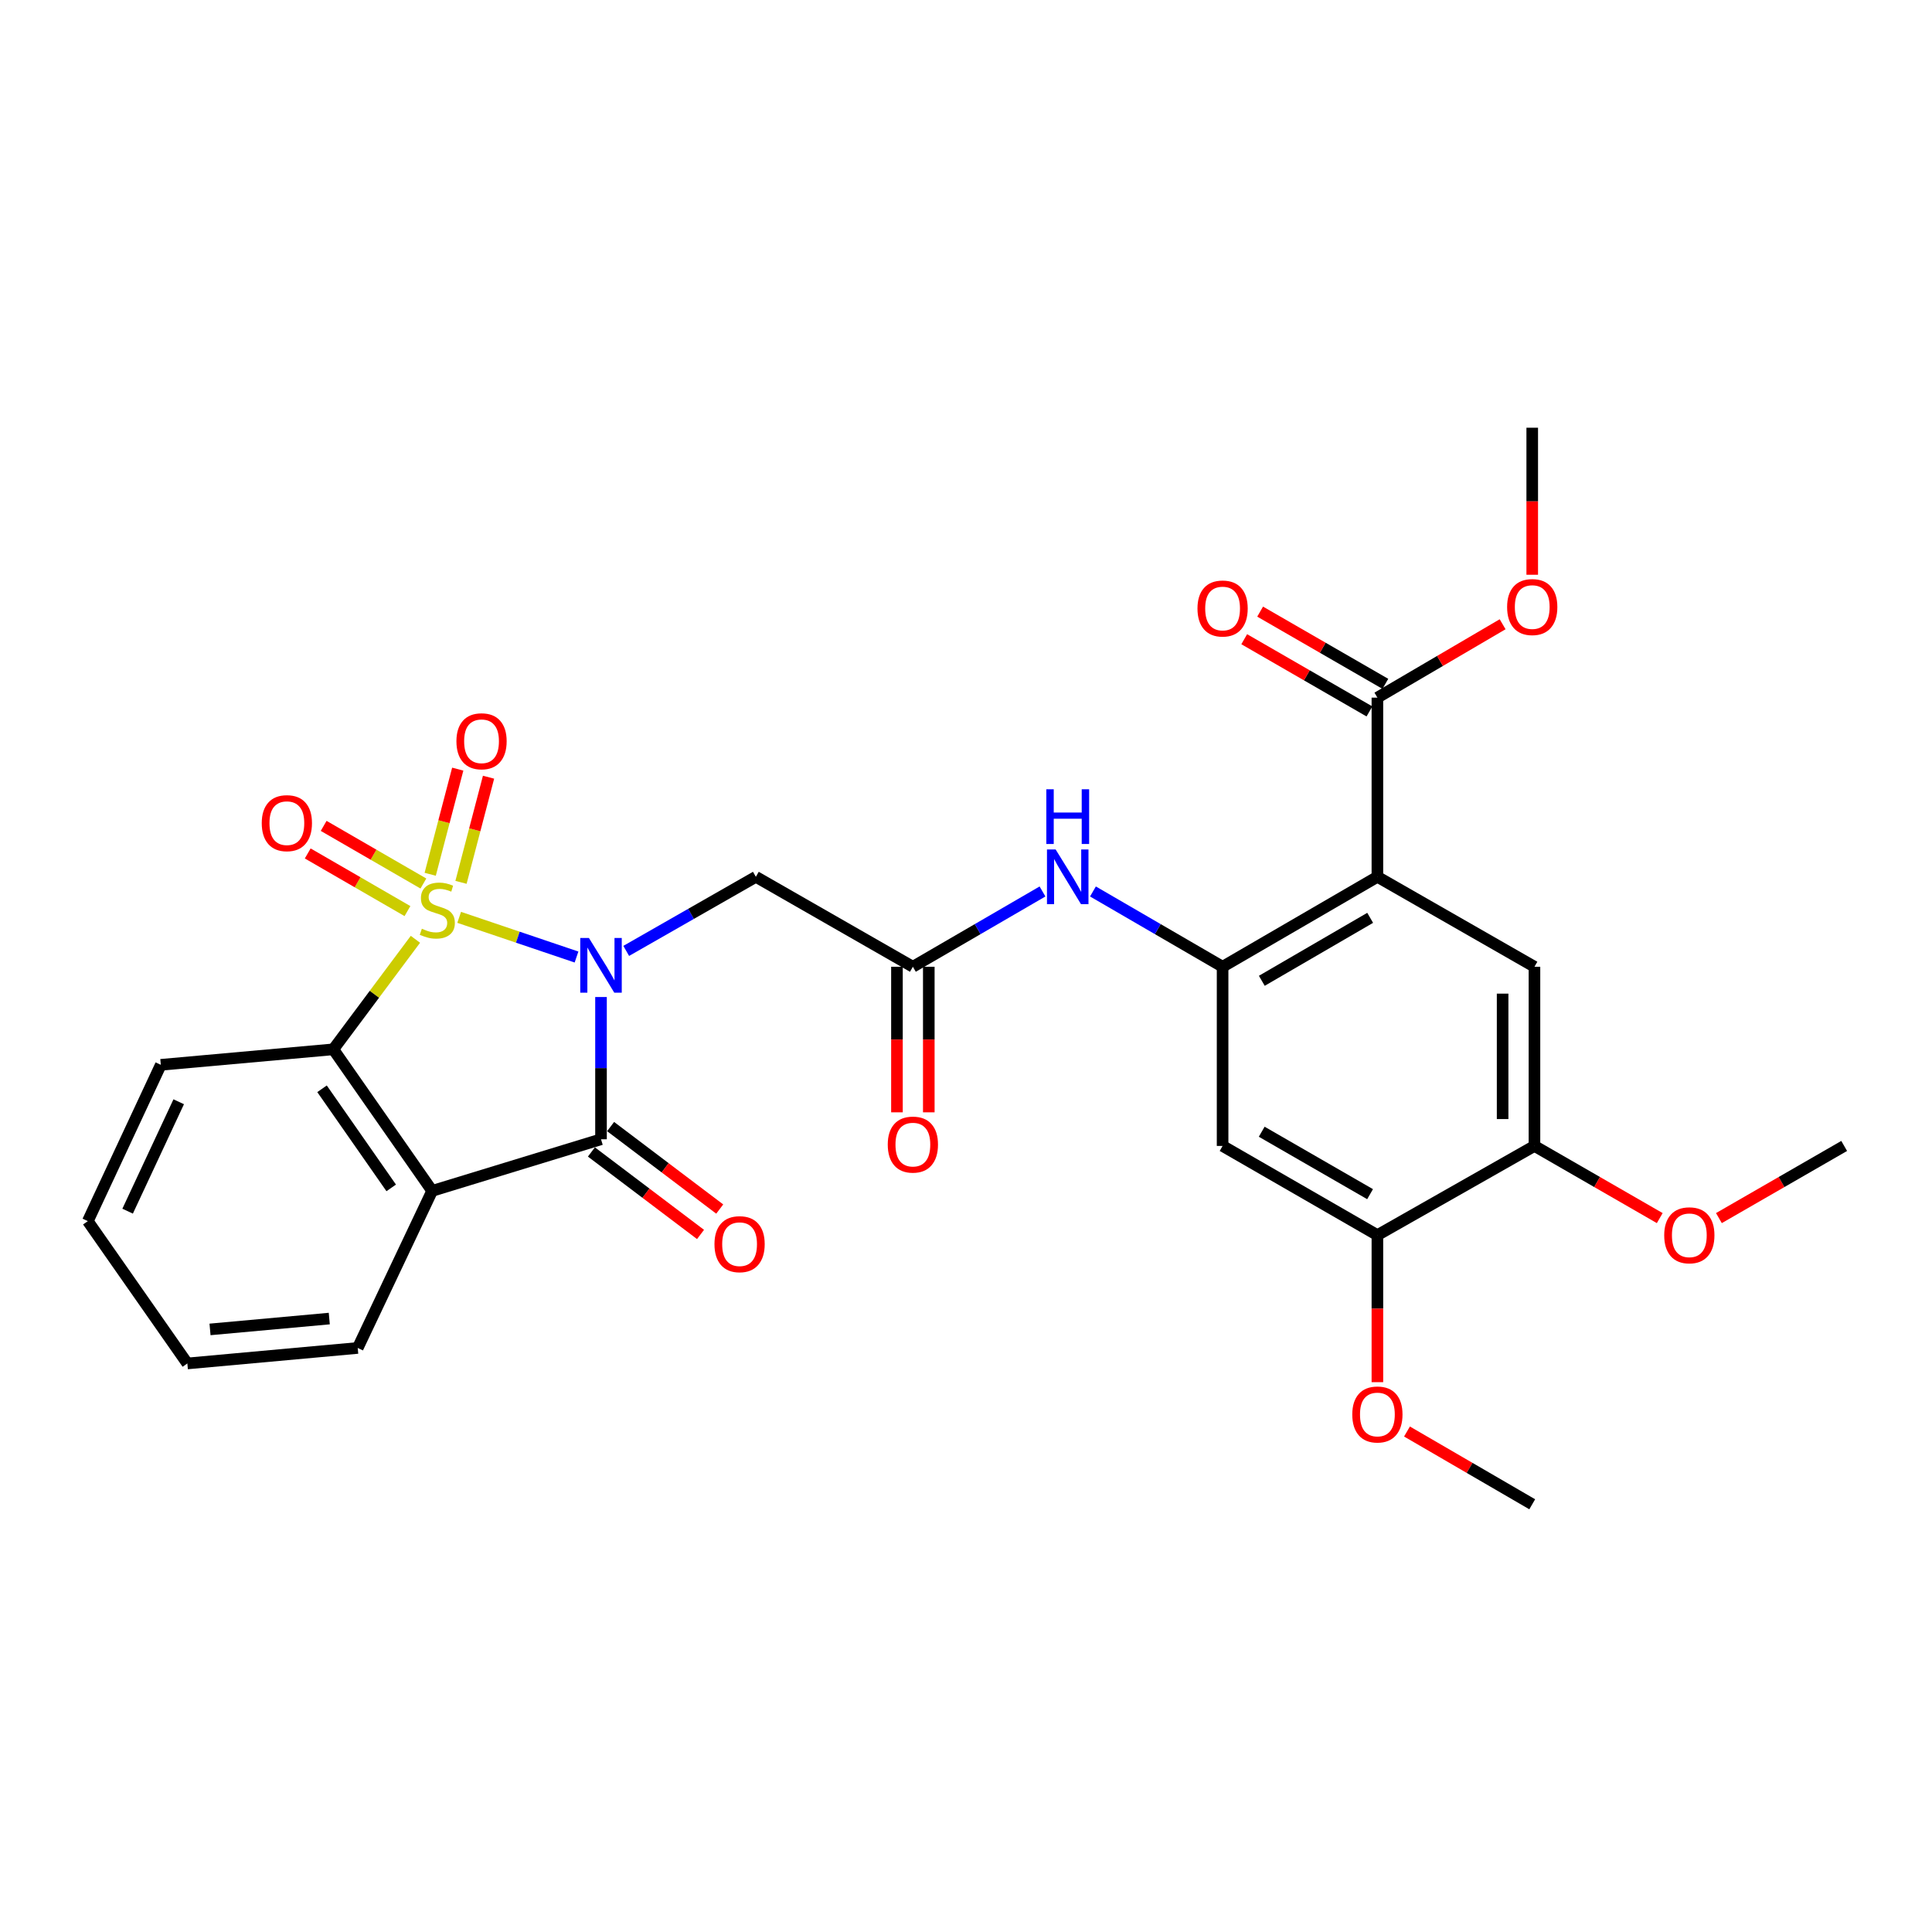 <?xml version='1.0' encoding='iso-8859-1'?>
<svg version='1.1' baseProfile='full'
              xmlns='http://www.w3.org/2000/svg'
                      xmlns:rdkit='http://www.rdkit.org/xml'
                      xmlns:xlink='http://www.w3.org/1999/xlink'
                  xml:space='preserve'
width='1000px' height='1000px' viewBox='0 0 1000 1000'>
<!-- END OF HEADER -->
<rect style='opacity:1.0;fill:#FFFFFF;stroke:none' width='1000' height='1000' x='0' y='0'> </rect>
<path class='bond-0' d='M 237.668,474.817 L 268.036,485.087' style='fill:none;fill-rule:evenodd;stroke:#CCCC00;stroke-width:6px;stroke-linecap:butt;stroke-linejoin:miter;stroke-opacity:1' />
<path class='bond-0' d='M 268.036,485.087 L 298.404,495.356' style='fill:none;fill-rule:evenodd;stroke:#0000FF;stroke-width:6px;stroke-linecap:butt;stroke-linejoin:miter;stroke-opacity:1' />
<path class='bond-3' d='M 215.021,486.176 L 193.774,514.653' style='fill:none;fill-rule:evenodd;stroke:#CCCC00;stroke-width:6px;stroke-linecap:butt;stroke-linejoin:miter;stroke-opacity:1' />
<path class='bond-3' d='M 193.774,514.653 L 172.527,543.13' style='fill:none;fill-rule:evenodd;stroke:#000000;stroke-width:6px;stroke-linecap:butt;stroke-linejoin:miter;stroke-opacity:1' />
<path class='bond-12' d='M 219.147,457.308 L 193.336,442.39' style='fill:none;fill-rule:evenodd;stroke:#CCCC00;stroke-width:6px;stroke-linecap:butt;stroke-linejoin:miter;stroke-opacity:1' />
<path class='bond-12' d='M 193.336,442.39 L 167.526,427.473' style='fill:none;fill-rule:evenodd;stroke:#FF0000;stroke-width:6px;stroke-linecap:butt;stroke-linejoin:miter;stroke-opacity:1' />
<path class='bond-12' d='M 210.899,471.578 L 185.088,456.661' style='fill:none;fill-rule:evenodd;stroke:#CCCC00;stroke-width:6px;stroke-linecap:butt;stroke-linejoin:miter;stroke-opacity:1' />
<path class='bond-12' d='M 185.088,456.661 L 159.278,441.743' style='fill:none;fill-rule:evenodd;stroke:#FF0000;stroke-width:6px;stroke-linecap:butt;stroke-linejoin:miter;stroke-opacity:1' />
<path class='bond-13' d='M 238.614,456.7 L 245.742,429.49' style='fill:none;fill-rule:evenodd;stroke:#CCCC00;stroke-width:6px;stroke-linecap:butt;stroke-linejoin:miter;stroke-opacity:1' />
<path class='bond-13' d='M 245.742,429.49 L 252.869,402.28' style='fill:none;fill-rule:evenodd;stroke:#FF0000;stroke-width:6px;stroke-linecap:butt;stroke-linejoin:miter;stroke-opacity:1' />
<path class='bond-13' d='M 222.669,452.524 L 229.797,425.313' style='fill:none;fill-rule:evenodd;stroke:#CCCC00;stroke-width:6px;stroke-linecap:butt;stroke-linejoin:miter;stroke-opacity:1' />
<path class='bond-13' d='M 229.797,425.313 L 236.925,398.103' style='fill:none;fill-rule:evenodd;stroke:#FF0000;stroke-width:6px;stroke-linecap:butt;stroke-linejoin:miter;stroke-opacity:1' />
<path class='bond-1' d='M 311.081,516.054 L 311.081,552.869' style='fill:none;fill-rule:evenodd;stroke:#0000FF;stroke-width:6px;stroke-linecap:butt;stroke-linejoin:miter;stroke-opacity:1' />
<path class='bond-1' d='M 311.081,552.869 L 311.081,589.684' style='fill:none;fill-rule:evenodd;stroke:#000000;stroke-width:6px;stroke-linecap:butt;stroke-linejoin:miter;stroke-opacity:1' />
<path class='bond-6' d='M 324.129,492.187 L 357.681,473.013' style='fill:none;fill-rule:evenodd;stroke:#0000FF;stroke-width:6px;stroke-linecap:butt;stroke-linejoin:miter;stroke-opacity:1' />
<path class='bond-6' d='M 357.681,473.013 L 391.233,453.839' style='fill:none;fill-rule:evenodd;stroke:#000000;stroke-width:6px;stroke-linecap:butt;stroke-linejoin:miter;stroke-opacity:1' />
<path class='bond-16' d='M 306.112,596.258 L 334.351,617.605' style='fill:none;fill-rule:evenodd;stroke:#000000;stroke-width:6px;stroke-linecap:butt;stroke-linejoin:miter;stroke-opacity:1' />
<path class='bond-16' d='M 334.351,617.605 L 362.591,638.951' style='fill:none;fill-rule:evenodd;stroke:#FF0000;stroke-width:6px;stroke-linecap:butt;stroke-linejoin:miter;stroke-opacity:1' />
<path class='bond-16' d='M 316.051,583.11 L 344.291,604.456' style='fill:none;fill-rule:evenodd;stroke:#000000;stroke-width:6px;stroke-linecap:butt;stroke-linejoin:miter;stroke-opacity:1' />
<path class='bond-16' d='M 344.291,604.456 L 372.53,625.802' style='fill:none;fill-rule:evenodd;stroke:#FF0000;stroke-width:6px;stroke-linecap:butt;stroke-linejoin:miter;stroke-opacity:1' />
<path class='bond-29' d='M 311.081,589.684 L 223.678,616.404' style='fill:none;fill-rule:evenodd;stroke:#000000;stroke-width:6px;stroke-linecap:butt;stroke-linejoin:miter;stroke-opacity:1' />
<path class='bond-2' d='M 223.678,616.404 L 172.527,543.13' style='fill:none;fill-rule:evenodd;stroke:#000000;stroke-width:6px;stroke-linecap:butt;stroke-linejoin:miter;stroke-opacity:1' />
<path class='bond-2' d='M 202.49,614.848 L 166.684,563.555' style='fill:none;fill-rule:evenodd;stroke:#000000;stroke-width:6px;stroke-linecap:butt;stroke-linejoin:miter;stroke-opacity:1' />
<path class='bond-19' d='M 223.678,616.404 L 185.154,697.7' style='fill:none;fill-rule:evenodd;stroke:#000000;stroke-width:6px;stroke-linecap:butt;stroke-linejoin:miter;stroke-opacity:1' />
<path class='bond-23' d='M 172.527,543.13 L 83.236,551.151' style='fill:none;fill-rule:evenodd;stroke:#000000;stroke-width:6px;stroke-linecap:butt;stroke-linejoin:miter;stroke-opacity:1' />
<path class='bond-4' d='M 712.937,453.839 L 632.813,500.394' style='fill:none;fill-rule:evenodd;stroke:#000000;stroke-width:6px;stroke-linecap:butt;stroke-linejoin:miter;stroke-opacity:1' />
<path class='bond-4' d='M 709.199,475.074 L 653.113,507.662' style='fill:none;fill-rule:evenodd;stroke:#000000;stroke-width:6px;stroke-linecap:butt;stroke-linejoin:miter;stroke-opacity:1' />
<path class='bond-7' d='M 712.937,453.839 L 794.233,500.394' style='fill:none;fill-rule:evenodd;stroke:#000000;stroke-width:6px;stroke-linecap:butt;stroke-linejoin:miter;stroke-opacity:1' />
<path class='bond-9' d='M 712.937,453.839 L 712.937,361.097' style='fill:none;fill-rule:evenodd;stroke:#000000;stroke-width:6px;stroke-linecap:butt;stroke-linejoin:miter;stroke-opacity:1' />
<path class='bond-5' d='M 632.813,500.394 L 599.262,480.908' style='fill:none;fill-rule:evenodd;stroke:#000000;stroke-width:6px;stroke-linecap:butt;stroke-linejoin:miter;stroke-opacity:1' />
<path class='bond-5' d='M 599.262,480.908 L 565.71,461.423' style='fill:none;fill-rule:evenodd;stroke:#0000FF;stroke-width:6px;stroke-linecap:butt;stroke-linejoin:miter;stroke-opacity:1' />
<path class='bond-10' d='M 632.813,500.394 L 632.813,593.136' style='fill:none;fill-rule:evenodd;stroke:#000000;stroke-width:6px;stroke-linecap:butt;stroke-linejoin:miter;stroke-opacity:1' />
<path class='bond-8' d='M 391.233,453.839 L 472.501,500.394' style='fill:none;fill-rule:evenodd;stroke:#000000;stroke-width:6px;stroke-linecap:butt;stroke-linejoin:miter;stroke-opacity:1' />
<path class='bond-31' d='M 794.233,500.394 L 794.233,593.136' style='fill:none;fill-rule:evenodd;stroke:#000000;stroke-width:6px;stroke-linecap:butt;stroke-linejoin:miter;stroke-opacity:1' />
<path class='bond-31' d='M 777.751,514.305 L 777.751,579.225' style='fill:none;fill-rule:evenodd;stroke:#000000;stroke-width:6px;stroke-linecap:butt;stroke-linejoin:miter;stroke-opacity:1' />
<path class='bond-11' d='M 472.501,500.394 L 506.049,480.909' style='fill:none;fill-rule:evenodd;stroke:#000000;stroke-width:6px;stroke-linecap:butt;stroke-linejoin:miter;stroke-opacity:1' />
<path class='bond-11' d='M 506.049,480.909 L 539.596,461.423' style='fill:none;fill-rule:evenodd;stroke:#0000FF;stroke-width:6px;stroke-linecap:butt;stroke-linejoin:miter;stroke-opacity:1' />
<path class='bond-18' d='M 464.26,500.394 L 464.26,538.066' style='fill:none;fill-rule:evenodd;stroke:#000000;stroke-width:6px;stroke-linecap:butt;stroke-linejoin:miter;stroke-opacity:1' />
<path class='bond-18' d='M 464.26,538.066 L 464.26,575.739' style='fill:none;fill-rule:evenodd;stroke:#FF0000;stroke-width:6px;stroke-linecap:butt;stroke-linejoin:miter;stroke-opacity:1' />
<path class='bond-18' d='M 480.743,500.394 L 480.743,538.066' style='fill:none;fill-rule:evenodd;stroke:#000000;stroke-width:6px;stroke-linecap:butt;stroke-linejoin:miter;stroke-opacity:1' />
<path class='bond-18' d='M 480.743,538.066 L 480.743,575.739' style='fill:none;fill-rule:evenodd;stroke:#FF0000;stroke-width:6px;stroke-linecap:butt;stroke-linejoin:miter;stroke-opacity:1' />
<path class='bond-17' d='M 717.055,353.958 L 684.649,335.267' style='fill:none;fill-rule:evenodd;stroke:#000000;stroke-width:6px;stroke-linecap:butt;stroke-linejoin:miter;stroke-opacity:1' />
<path class='bond-17' d='M 684.649,335.267 L 652.244,316.575' style='fill:none;fill-rule:evenodd;stroke:#FF0000;stroke-width:6px;stroke-linecap:butt;stroke-linejoin:miter;stroke-opacity:1' />
<path class='bond-17' d='M 708.82,368.236 L 676.414,349.544' style='fill:none;fill-rule:evenodd;stroke:#000000;stroke-width:6px;stroke-linecap:butt;stroke-linejoin:miter;stroke-opacity:1' />
<path class='bond-17' d='M 676.414,349.544 L 644.008,330.853' style='fill:none;fill-rule:evenodd;stroke:#FF0000;stroke-width:6px;stroke-linecap:butt;stroke-linejoin:miter;stroke-opacity:1' />
<path class='bond-20' d='M 712.937,361.097 L 745.347,342.104' style='fill:none;fill-rule:evenodd;stroke:#000000;stroke-width:6px;stroke-linecap:butt;stroke-linejoin:miter;stroke-opacity:1' />
<path class='bond-20' d='M 745.347,342.104 L 777.757,323.11' style='fill:none;fill-rule:evenodd;stroke:#FF0000;stroke-width:6px;stroke-linecap:butt;stroke-linejoin:miter;stroke-opacity:1' />
<path class='bond-15' d='M 632.813,593.136 L 712.937,639.306' style='fill:none;fill-rule:evenodd;stroke:#000000;stroke-width:6px;stroke-linecap:butt;stroke-linejoin:miter;stroke-opacity:1' />
<path class='bond-15' d='M 653.061,585.78 L 709.148,618.099' style='fill:none;fill-rule:evenodd;stroke:#000000;stroke-width:6px;stroke-linecap:butt;stroke-linejoin:miter;stroke-opacity:1' />
<path class='bond-14' d='M 794.233,593.136 L 712.937,639.306' style='fill:none;fill-rule:evenodd;stroke:#000000;stroke-width:6px;stroke-linecap:butt;stroke-linejoin:miter;stroke-opacity:1' />
<path class='bond-21' d='M 794.233,593.136 L 826.657,611.811' style='fill:none;fill-rule:evenodd;stroke:#000000;stroke-width:6px;stroke-linecap:butt;stroke-linejoin:miter;stroke-opacity:1' />
<path class='bond-21' d='M 826.657,611.811 L 859.081,630.486' style='fill:none;fill-rule:evenodd;stroke:#FF0000;stroke-width:6px;stroke-linecap:butt;stroke-linejoin:miter;stroke-opacity:1' />
<path class='bond-22' d='M 712.937,639.306 L 712.937,677.358' style='fill:none;fill-rule:evenodd;stroke:#000000;stroke-width:6px;stroke-linecap:butt;stroke-linejoin:miter;stroke-opacity:1' />
<path class='bond-22' d='M 712.937,677.358 L 712.937,715.41' style='fill:none;fill-rule:evenodd;stroke:#FF0000;stroke-width:6px;stroke-linecap:butt;stroke-linejoin:miter;stroke-opacity:1' />
<path class='bond-30' d='M 185.154,697.7 L 96.972,705.722' style='fill:none;fill-rule:evenodd;stroke:#000000;stroke-width:6px;stroke-linecap:butt;stroke-linejoin:miter;stroke-opacity:1' />
<path class='bond-30' d='M 170.434,682.488 L 108.706,688.104' style='fill:none;fill-rule:evenodd;stroke:#000000;stroke-width:6px;stroke-linecap:butt;stroke-linejoin:miter;stroke-opacity:1' />
<path class='bond-24' d='M 793.08,297.492 L 793.08,259.44' style='fill:none;fill-rule:evenodd;stroke:#FF0000;stroke-width:6px;stroke-linecap:butt;stroke-linejoin:miter;stroke-opacity:1' />
<path class='bond-24' d='M 793.08,259.44 L 793.08,221.388' style='fill:none;fill-rule:evenodd;stroke:#000000;stroke-width:6px;stroke-linecap:butt;stroke-linejoin:miter;stroke-opacity:1' />
<path class='bond-25' d='M 889.706,630.485 L 922.126,611.811' style='fill:none;fill-rule:evenodd;stroke:#FF0000;stroke-width:6px;stroke-linecap:butt;stroke-linejoin:miter;stroke-opacity:1' />
<path class='bond-25' d='M 922.126,611.811 L 954.545,593.136' style='fill:none;fill-rule:evenodd;stroke:#000000;stroke-width:6px;stroke-linecap:butt;stroke-linejoin:miter;stroke-opacity:1' />
<path class='bond-26' d='M 728.255,740.948 L 760.667,759.78' style='fill:none;fill-rule:evenodd;stroke:#FF0000;stroke-width:6px;stroke-linecap:butt;stroke-linejoin:miter;stroke-opacity:1' />
<path class='bond-26' d='M 760.667,759.78 L 793.08,778.612' style='fill:none;fill-rule:evenodd;stroke:#000000;stroke-width:6px;stroke-linecap:butt;stroke-linejoin:miter;stroke-opacity:1' />
<path class='bond-28' d='M 83.236,551.151 L 45.455,632.063' style='fill:none;fill-rule:evenodd;stroke:#000000;stroke-width:6px;stroke-linecap:butt;stroke-linejoin:miter;stroke-opacity:1' />
<path class='bond-28' d='M 92.504,570.262 L 66.056,626.9' style='fill:none;fill-rule:evenodd;stroke:#000000;stroke-width:6px;stroke-linecap:butt;stroke-linejoin:miter;stroke-opacity:1' />
<path class='bond-27' d='M 96.972,705.722 L 45.455,632.063' style='fill:none;fill-rule:evenodd;stroke:#000000;stroke-width:6px;stroke-linecap:butt;stroke-linejoin:miter;stroke-opacity:1' />
<path  class='atom-0' d='M 218.352 480.711
Q 218.672 480.831, 219.992 481.391
Q 221.312 481.951, 222.752 482.311
Q 224.232 482.631, 225.672 482.631
Q 228.352 482.631, 229.912 481.351
Q 231.472 480.031, 231.472 477.751
Q 231.472 476.191, 230.672 475.231
Q 229.912 474.271, 228.712 473.751
Q 227.512 473.231, 225.512 472.631
Q 222.992 471.871, 221.472 471.151
Q 219.992 470.431, 218.912 468.911
Q 217.872 467.391, 217.872 464.831
Q 217.872 461.271, 220.272 459.071
Q 222.712 456.871, 227.512 456.871
Q 230.792 456.871, 234.512 458.431
L 233.592 461.511
Q 230.192 460.111, 227.632 460.111
Q 224.872 460.111, 223.352 461.271
Q 221.832 462.391, 221.872 464.351
Q 221.872 465.871, 222.632 466.791
Q 223.432 467.711, 224.552 468.231
Q 225.712 468.751, 227.632 469.351
Q 230.192 470.151, 231.712 470.951
Q 233.232 471.751, 234.312 473.391
Q 235.432 474.991, 235.432 477.751
Q 235.432 481.671, 232.792 483.791
Q 230.192 485.871, 225.832 485.871
Q 223.312 485.871, 221.392 485.311
Q 219.512 484.791, 217.272 483.871
L 218.352 480.711
' fill='#CCCC00'/>
<path  class='atom-1' d='M 304.821 485.483
L 314.101 500.483
Q 315.021 501.963, 316.501 504.643
Q 317.981 507.323, 318.061 507.483
L 318.061 485.483
L 321.821 485.483
L 321.821 513.803
L 317.941 513.803
L 307.981 497.403
Q 306.821 495.483, 305.581 493.283
Q 304.381 491.083, 304.021 490.403
L 304.021 513.803
L 300.341 513.803
L 300.341 485.483
L 304.821 485.483
' fill='#0000FF'/>
<path  class='atom-12' d='M 546.393 439.679
L 555.673 454.679
Q 556.593 456.159, 558.073 458.839
Q 559.553 461.519, 559.633 461.679
L 559.633 439.679
L 563.393 439.679
L 563.393 467.999
L 559.513 467.999
L 549.553 451.599
Q 548.393 449.679, 547.153 447.479
Q 545.953 445.279, 545.593 444.599
L 545.593 467.999
L 541.913 467.999
L 541.913 439.679
L 546.393 439.679
' fill='#0000FF'/>
<path  class='atom-12' d='M 541.573 408.527
L 545.413 408.527
L 545.413 420.567
L 559.893 420.567
L 559.893 408.527
L 563.733 408.527
L 563.733 436.847
L 559.893 436.847
L 559.893 423.767
L 545.413 423.767
L 545.413 436.847
L 541.573 436.847
L 541.573 408.527
' fill='#0000FF'/>
<path  class='atom-13' d='M 135.48 426.064
Q 135.48 419.264, 138.84 415.464
Q 142.2 411.664, 148.48 411.664
Q 154.76 411.664, 158.12 415.464
Q 161.48 419.264, 161.48 426.064
Q 161.48 432.944, 158.08 436.864
Q 154.68 440.744, 148.48 440.744
Q 142.24 440.744, 138.84 436.864
Q 135.48 432.984, 135.48 426.064
M 148.48 437.544
Q 152.8 437.544, 155.12 434.664
Q 157.48 431.744, 157.48 426.064
Q 157.48 420.504, 155.12 417.704
Q 152.8 414.864, 148.48 414.864
Q 144.16 414.864, 141.8 417.664
Q 139.48 420.464, 139.48 426.064
Q 139.48 431.784, 141.8 434.664
Q 144.16 437.544, 148.48 437.544
' fill='#FF0000'/>
<path  class='atom-14' d='M 236.244 383.676
Q 236.244 376.876, 239.604 373.076
Q 242.964 369.276, 249.244 369.276
Q 255.524 369.276, 258.884 373.076
Q 262.244 376.876, 262.244 383.676
Q 262.244 390.556, 258.844 394.476
Q 255.444 398.356, 249.244 398.356
Q 243.004 398.356, 239.604 394.476
Q 236.244 390.596, 236.244 383.676
M 249.244 395.156
Q 253.564 395.156, 255.884 392.276
Q 258.244 389.356, 258.244 383.676
Q 258.244 378.116, 255.884 375.316
Q 253.564 372.476, 249.244 372.476
Q 244.924 372.476, 242.564 375.276
Q 240.244 378.076, 240.244 383.676
Q 240.244 389.396, 242.564 392.276
Q 244.924 395.156, 249.244 395.156
' fill='#FF0000'/>
<path  class='atom-17' d='M 369.808 643.983
Q 369.808 637.183, 373.168 633.383
Q 376.528 629.583, 382.808 629.583
Q 389.088 629.583, 392.448 633.383
Q 395.808 637.183, 395.808 643.983
Q 395.808 650.863, 392.408 654.783
Q 389.008 658.663, 382.808 658.663
Q 376.568 658.663, 373.168 654.783
Q 369.808 650.903, 369.808 643.983
M 382.808 655.463
Q 387.128 655.463, 389.448 652.583
Q 391.808 649.663, 391.808 643.983
Q 391.808 638.423, 389.448 635.623
Q 387.128 632.783, 382.808 632.783
Q 378.488 632.783, 376.128 635.583
Q 373.808 638.383, 373.808 643.983
Q 373.808 649.703, 376.128 652.583
Q 378.488 655.463, 382.808 655.463
' fill='#FF0000'/>
<path  class='atom-18' d='M 619.813 314.962
Q 619.813 308.162, 623.173 304.362
Q 626.533 300.562, 632.813 300.562
Q 639.093 300.562, 642.453 304.362
Q 645.813 308.162, 645.813 314.962
Q 645.813 321.842, 642.413 325.762
Q 639.013 329.642, 632.813 329.642
Q 626.573 329.642, 623.173 325.762
Q 619.813 321.882, 619.813 314.962
M 632.813 326.442
Q 637.133 326.442, 639.453 323.562
Q 641.813 320.642, 641.813 314.962
Q 641.813 309.402, 639.453 306.602
Q 637.133 303.762, 632.813 303.762
Q 628.493 303.762, 626.133 306.562
Q 623.813 309.362, 623.813 314.962
Q 623.813 320.682, 626.133 323.562
Q 628.493 326.442, 632.813 326.442
' fill='#FF0000'/>
<path  class='atom-19' d='M 459.501 592.438
Q 459.501 585.638, 462.861 581.838
Q 466.221 578.038, 472.501 578.038
Q 478.781 578.038, 482.141 581.838
Q 485.501 585.638, 485.501 592.438
Q 485.501 599.318, 482.101 603.238
Q 478.701 607.118, 472.501 607.118
Q 466.261 607.118, 462.861 603.238
Q 459.501 599.358, 459.501 592.438
M 472.501 603.918
Q 476.821 603.918, 479.141 601.038
Q 481.501 598.118, 481.501 592.438
Q 481.501 586.878, 479.141 584.078
Q 476.821 581.238, 472.501 581.238
Q 468.181 581.238, 465.821 584.038
Q 463.501 586.838, 463.501 592.438
Q 463.501 598.158, 465.821 601.038
Q 468.181 603.918, 472.501 603.918
' fill='#FF0000'/>
<path  class='atom-21' d='M 780.08 314.211
Q 780.08 307.411, 783.44 303.611
Q 786.8 299.811, 793.08 299.811
Q 799.36 299.811, 802.72 303.611
Q 806.08 307.411, 806.08 314.211
Q 806.08 321.091, 802.68 325.011
Q 799.28 328.891, 793.08 328.891
Q 786.84 328.891, 783.44 325.011
Q 780.08 321.131, 780.08 314.211
M 793.08 325.691
Q 797.4 325.691, 799.72 322.811
Q 802.08 319.891, 802.08 314.211
Q 802.08 308.651, 799.72 305.851
Q 797.4 303.011, 793.08 303.011
Q 788.76 303.011, 786.4 305.811
Q 784.08 308.611, 784.08 314.211
Q 784.08 319.931, 786.4 322.811
Q 788.76 325.691, 793.08 325.691
' fill='#FF0000'/>
<path  class='atom-22' d='M 861.394 639.386
Q 861.394 632.586, 864.754 628.786
Q 868.114 624.986, 874.394 624.986
Q 880.674 624.986, 884.034 628.786
Q 887.394 632.586, 887.394 639.386
Q 887.394 646.266, 883.994 650.186
Q 880.594 654.066, 874.394 654.066
Q 868.154 654.066, 864.754 650.186
Q 861.394 646.306, 861.394 639.386
M 874.394 650.866
Q 878.714 650.866, 881.034 647.986
Q 883.394 645.066, 883.394 639.386
Q 883.394 633.826, 881.034 631.026
Q 878.714 628.186, 874.394 628.186
Q 870.074 628.186, 867.714 630.986
Q 865.394 633.786, 865.394 639.386
Q 865.394 645.106, 867.714 647.986
Q 870.074 650.866, 874.394 650.866
' fill='#FF0000'/>
<path  class='atom-23' d='M 699.937 732.128
Q 699.937 725.328, 703.297 721.528
Q 706.657 717.728, 712.937 717.728
Q 719.217 717.728, 722.577 721.528
Q 725.937 725.328, 725.937 732.128
Q 725.937 739.008, 722.537 742.928
Q 719.137 746.808, 712.937 746.808
Q 706.697 746.808, 703.297 742.928
Q 699.937 739.048, 699.937 732.128
M 712.937 743.608
Q 717.257 743.608, 719.577 740.728
Q 721.937 737.808, 721.937 732.128
Q 721.937 726.568, 719.577 723.768
Q 717.257 720.928, 712.937 720.928
Q 708.617 720.928, 706.257 723.728
Q 703.937 726.528, 703.937 732.128
Q 703.937 737.848, 706.257 740.728
Q 708.617 743.608, 712.937 743.608
' fill='#FF0000'/>
</svg>
